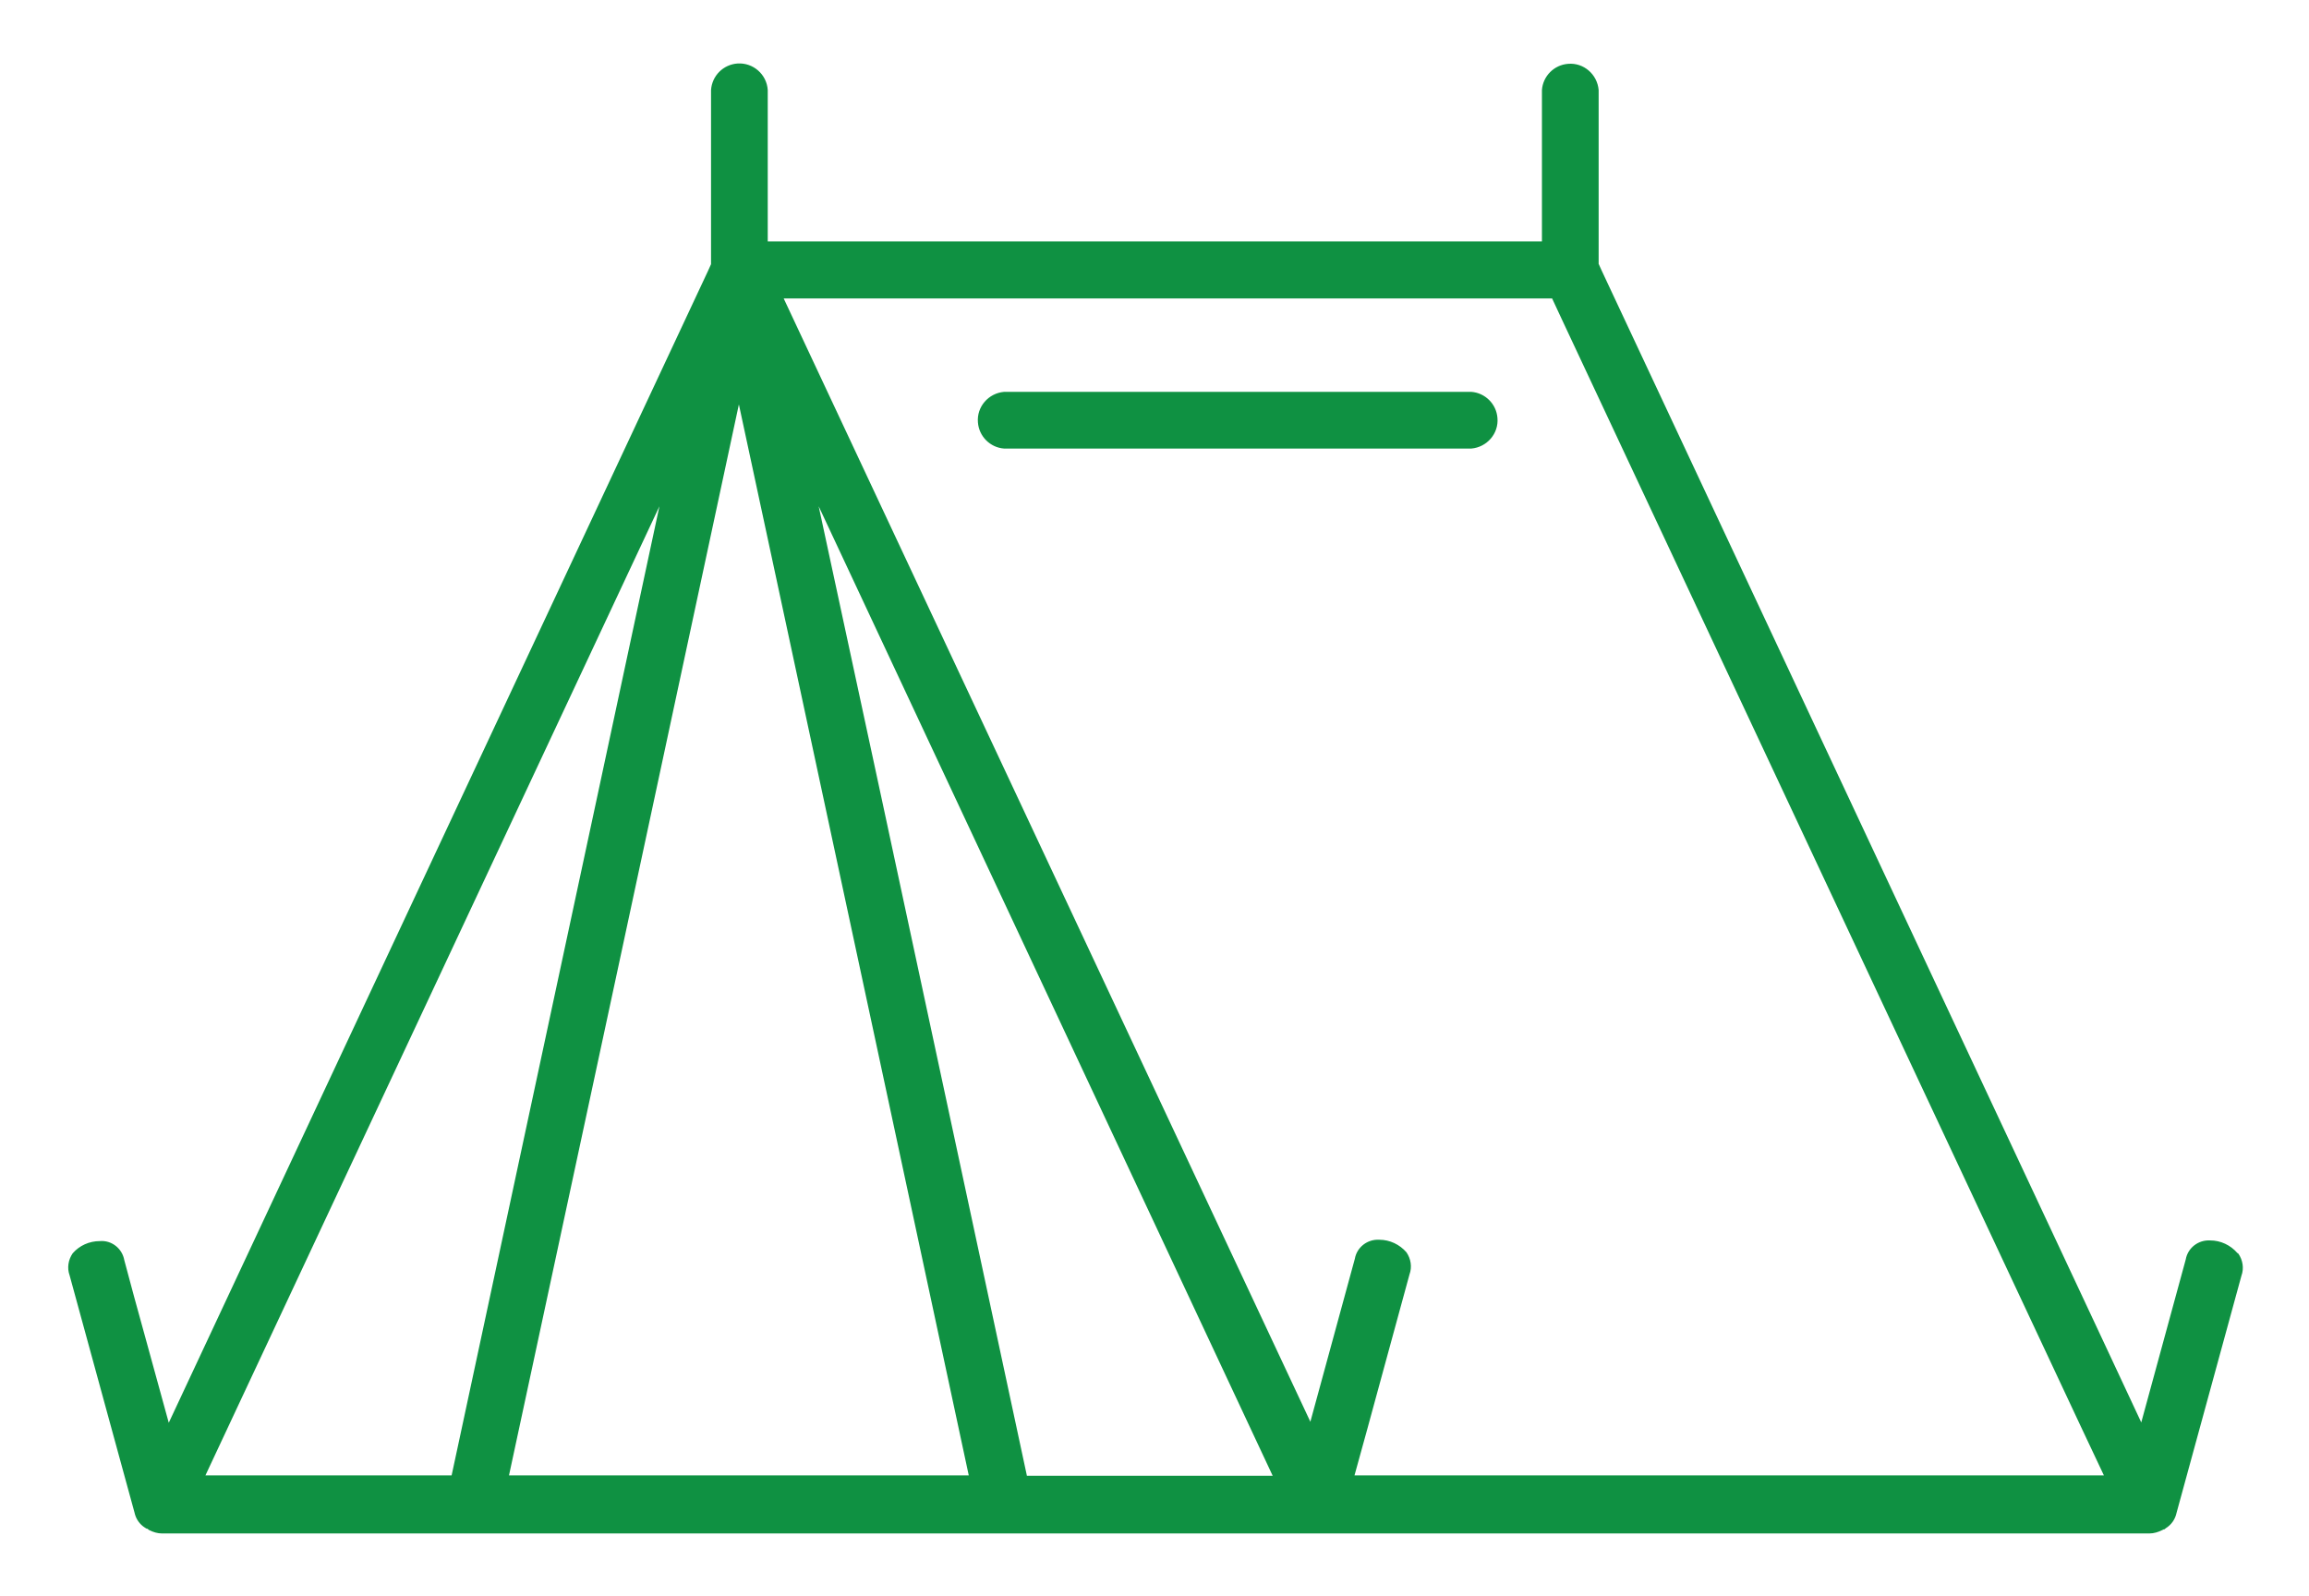 <svg id="_レイヤー_1" xmlns="http://www.w3.org/2000/svg" viewBox="0 0 68 47"><defs><style>.cls-1{fill:#0f9142}</style></defs><path class="cls-1" d="M65.89,36.9c-.2-.23-.49-.37-.8-.37-.35-.02-.66.22-.72.56l-1.31,4.8-1.15-2.46-14.74-31.46-.09-.2V2.65c-.04-.46-.44-.81-.9-.77-.41.03-.74.36-.77.77v4.46h-22.8V2.65c-.03-.46-.43-.81-.89-.78-.42.03-.75.36-.78.78v5.13l-.09.2-11.12,23.75-4.76,10.17-.72-2.62c-.2-.72-.4-1.45-.59-2.17-.06-.34-.37-.59-.72-.56-.31,0-.6.13-.8.36-.13.19-.17.43-.09.65.41,1.49.81,2.97,1.22,4.46l.69,2.52c.04.19.15.35.31.45l.05.03h.02s.05.04.05.04c.12.06.25.1.38.1h58.53c.13,0,.26-.04.38-.1h0l.04-.02h.02s.05-.04.05-.04c.16-.1.27-.26.31-.45.64-2.33,1.27-4.65,1.91-6.98.08-.22.04-.46-.09-.65ZM13.29,43.45h-7.24l.81-1.73,8.83-18.85,3.73-7.96-1.84,8.59c-1.37,6.39-2.74,12.77-4.11,19.16l-.17.79ZM14.99,43.45l.26-1.21,3.06-14.24,3.45-16.09.98,4.56,3.07,14.3,2.72,12.68h-13.54ZM30.24,43.45l-2.22-10.35-2.06-9.6-1.85-8.59,13.37,28.55h-7.24ZM39.89,43.45l.37-1.34,1.25-4.58c.08-.22.04-.46-.09-.65-.2-.23-.49-.37-.8-.37-.35-.02-.66.22-.72.56l-1.31,4.8L23.08,8.79h22.63l.27.58,15.31,32.66.67,1.42h-22.07Z"/><path class="cls-1" d="M29.57,13.21h13.76c.46-.04.81-.44.77-.9-.03-.41-.36-.74-.77-.77h-13.76c-.46.04-.81.44-.77.9.03.41.36.74.77.77Z"/></svg>